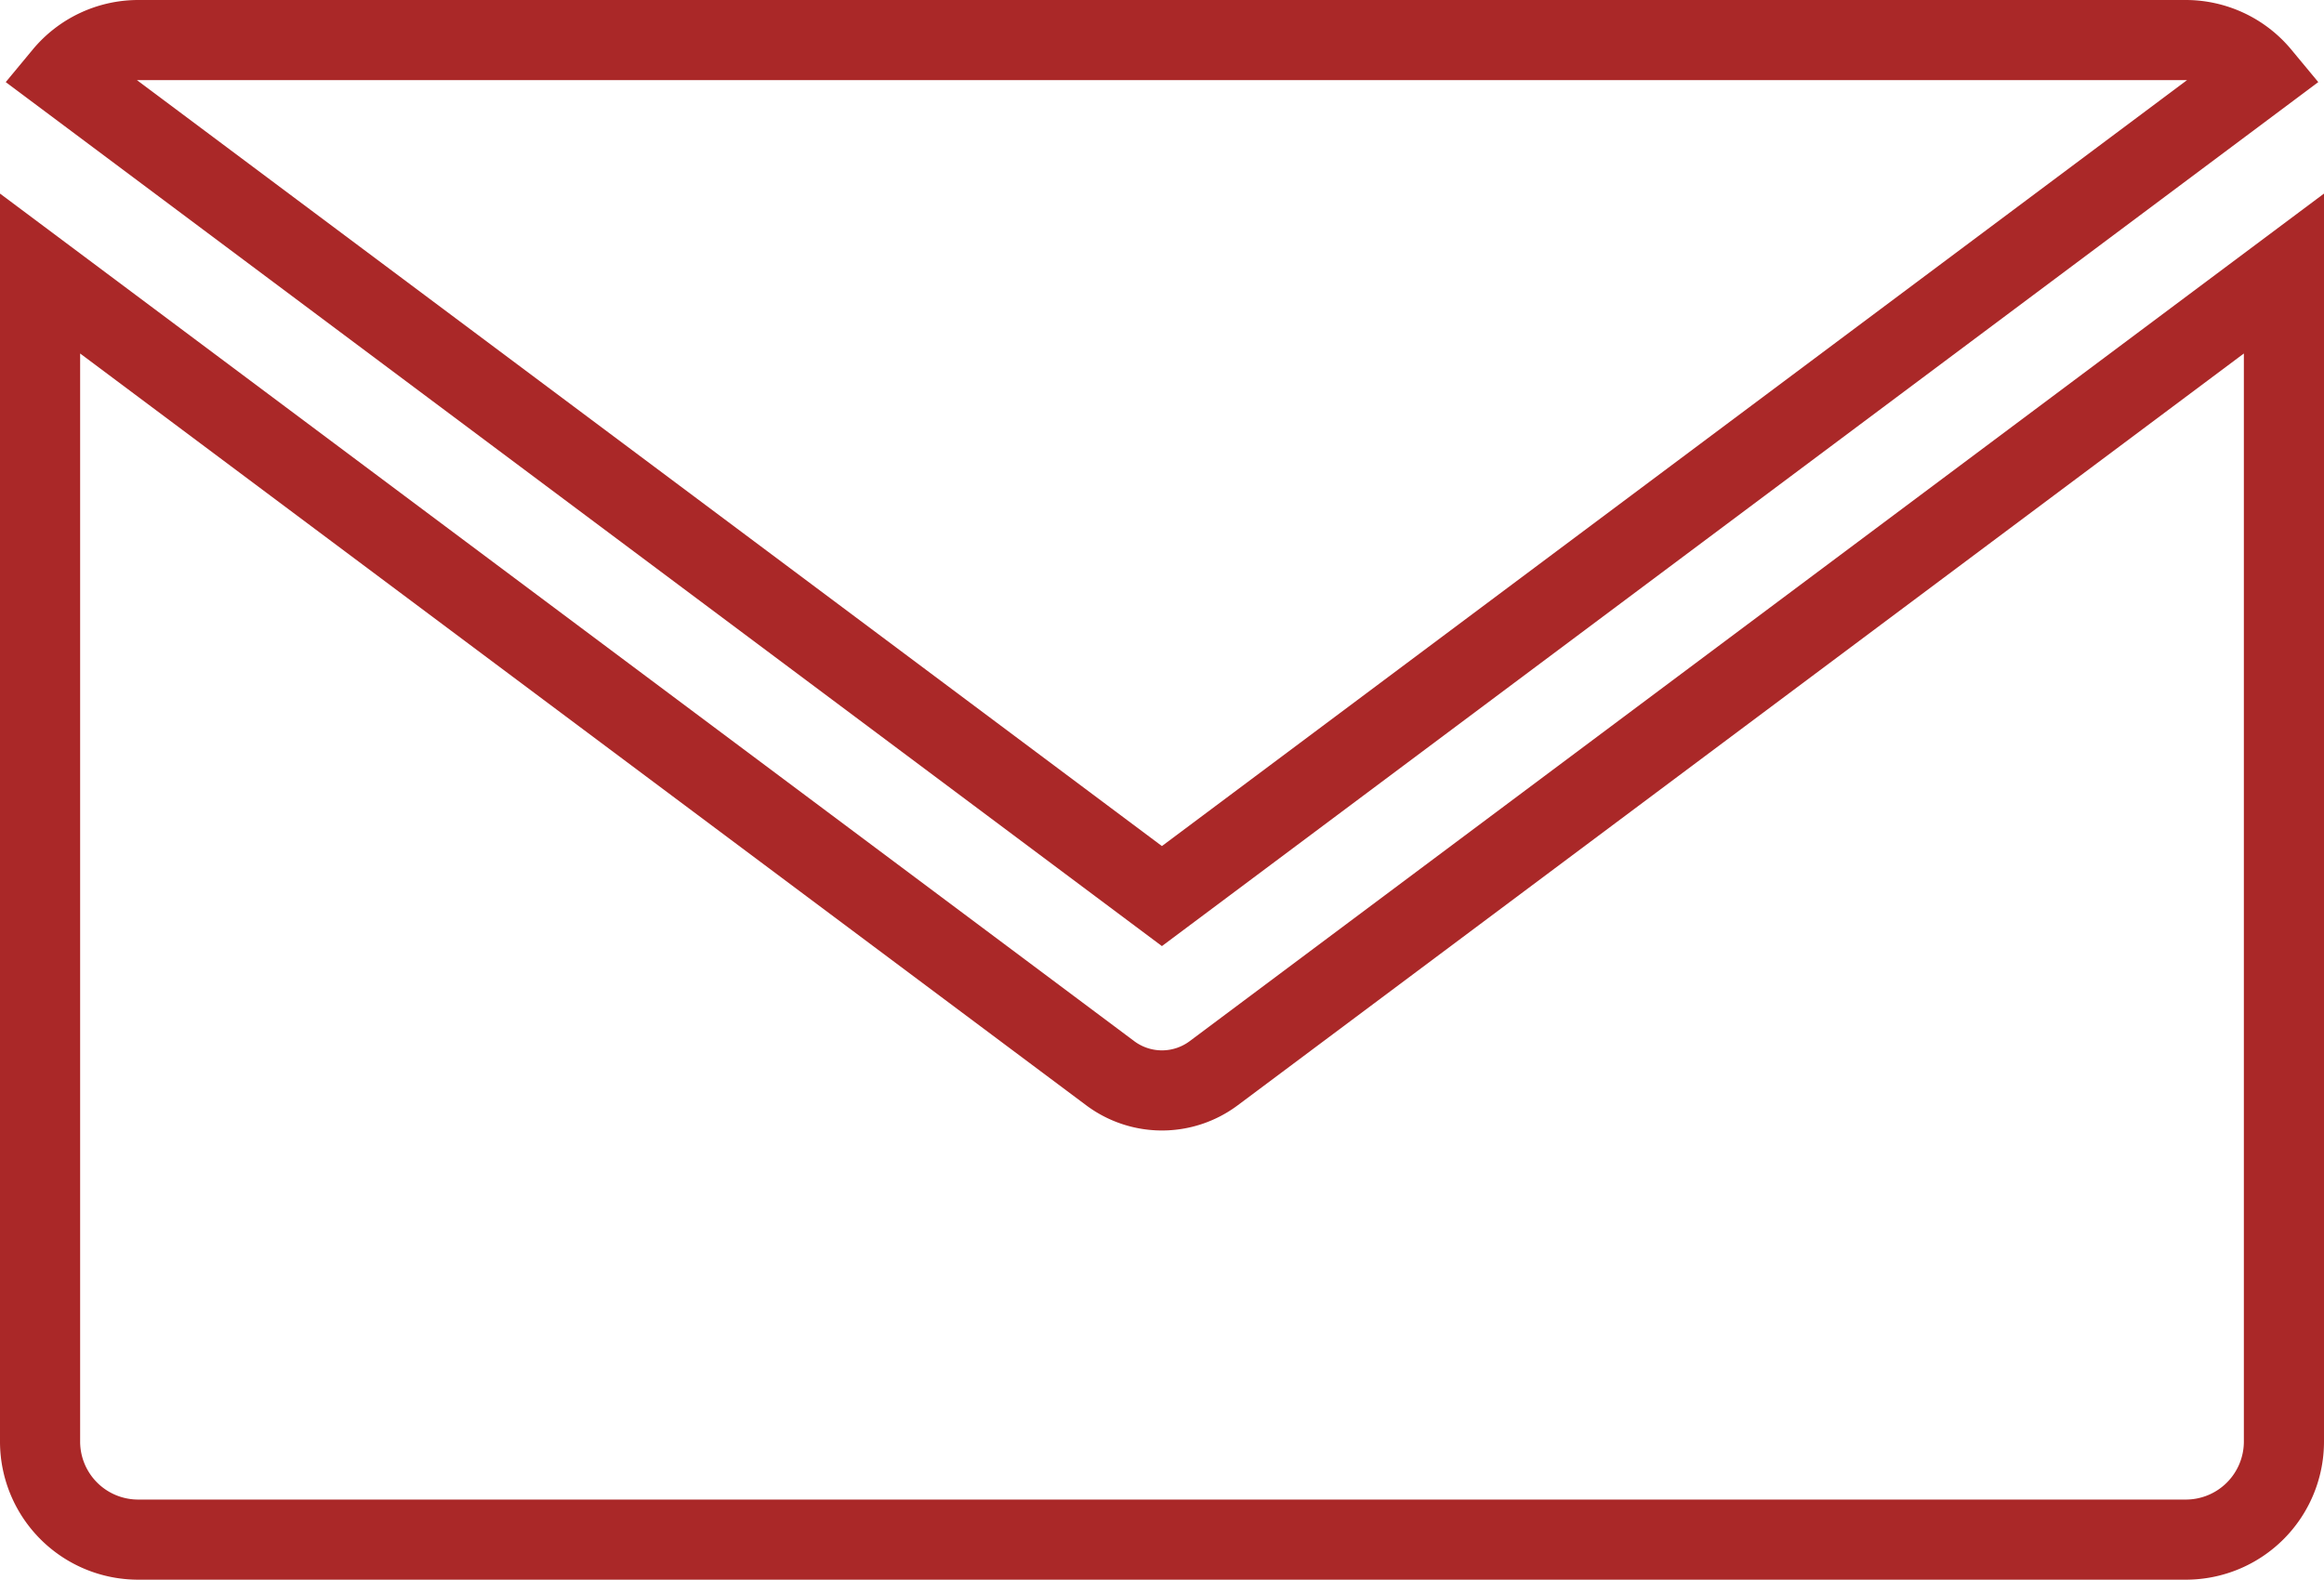 <svg xmlns="http://www.w3.org/2000/svg" width="29" height="19.717" viewBox="0 0 29 19.717"><defs><style>.cls-1{fill:none;stroke:#aa2828;stroke-miterlimit:10;}</style></defs><g id="レイヤー_2" data-name="レイヤー 2"><g id="contents"><path class="cls-1" d="M15.145,13.395a1.078,1.078,0,0,1-1.291,0L.5,3.414v14.582a1.224,1.224,0,0,0,1.22,1.22H27.28A1.224,1.224,0,0,0,28.5,17.996V3.414Z"/><path class="cls-1" d="M14.499,11.184,28.208.939A1.214,1.214,0,0,0,27.28.5H1.72A1.213,1.213,0,0,0,.792.939Z"/></g></g></svg>